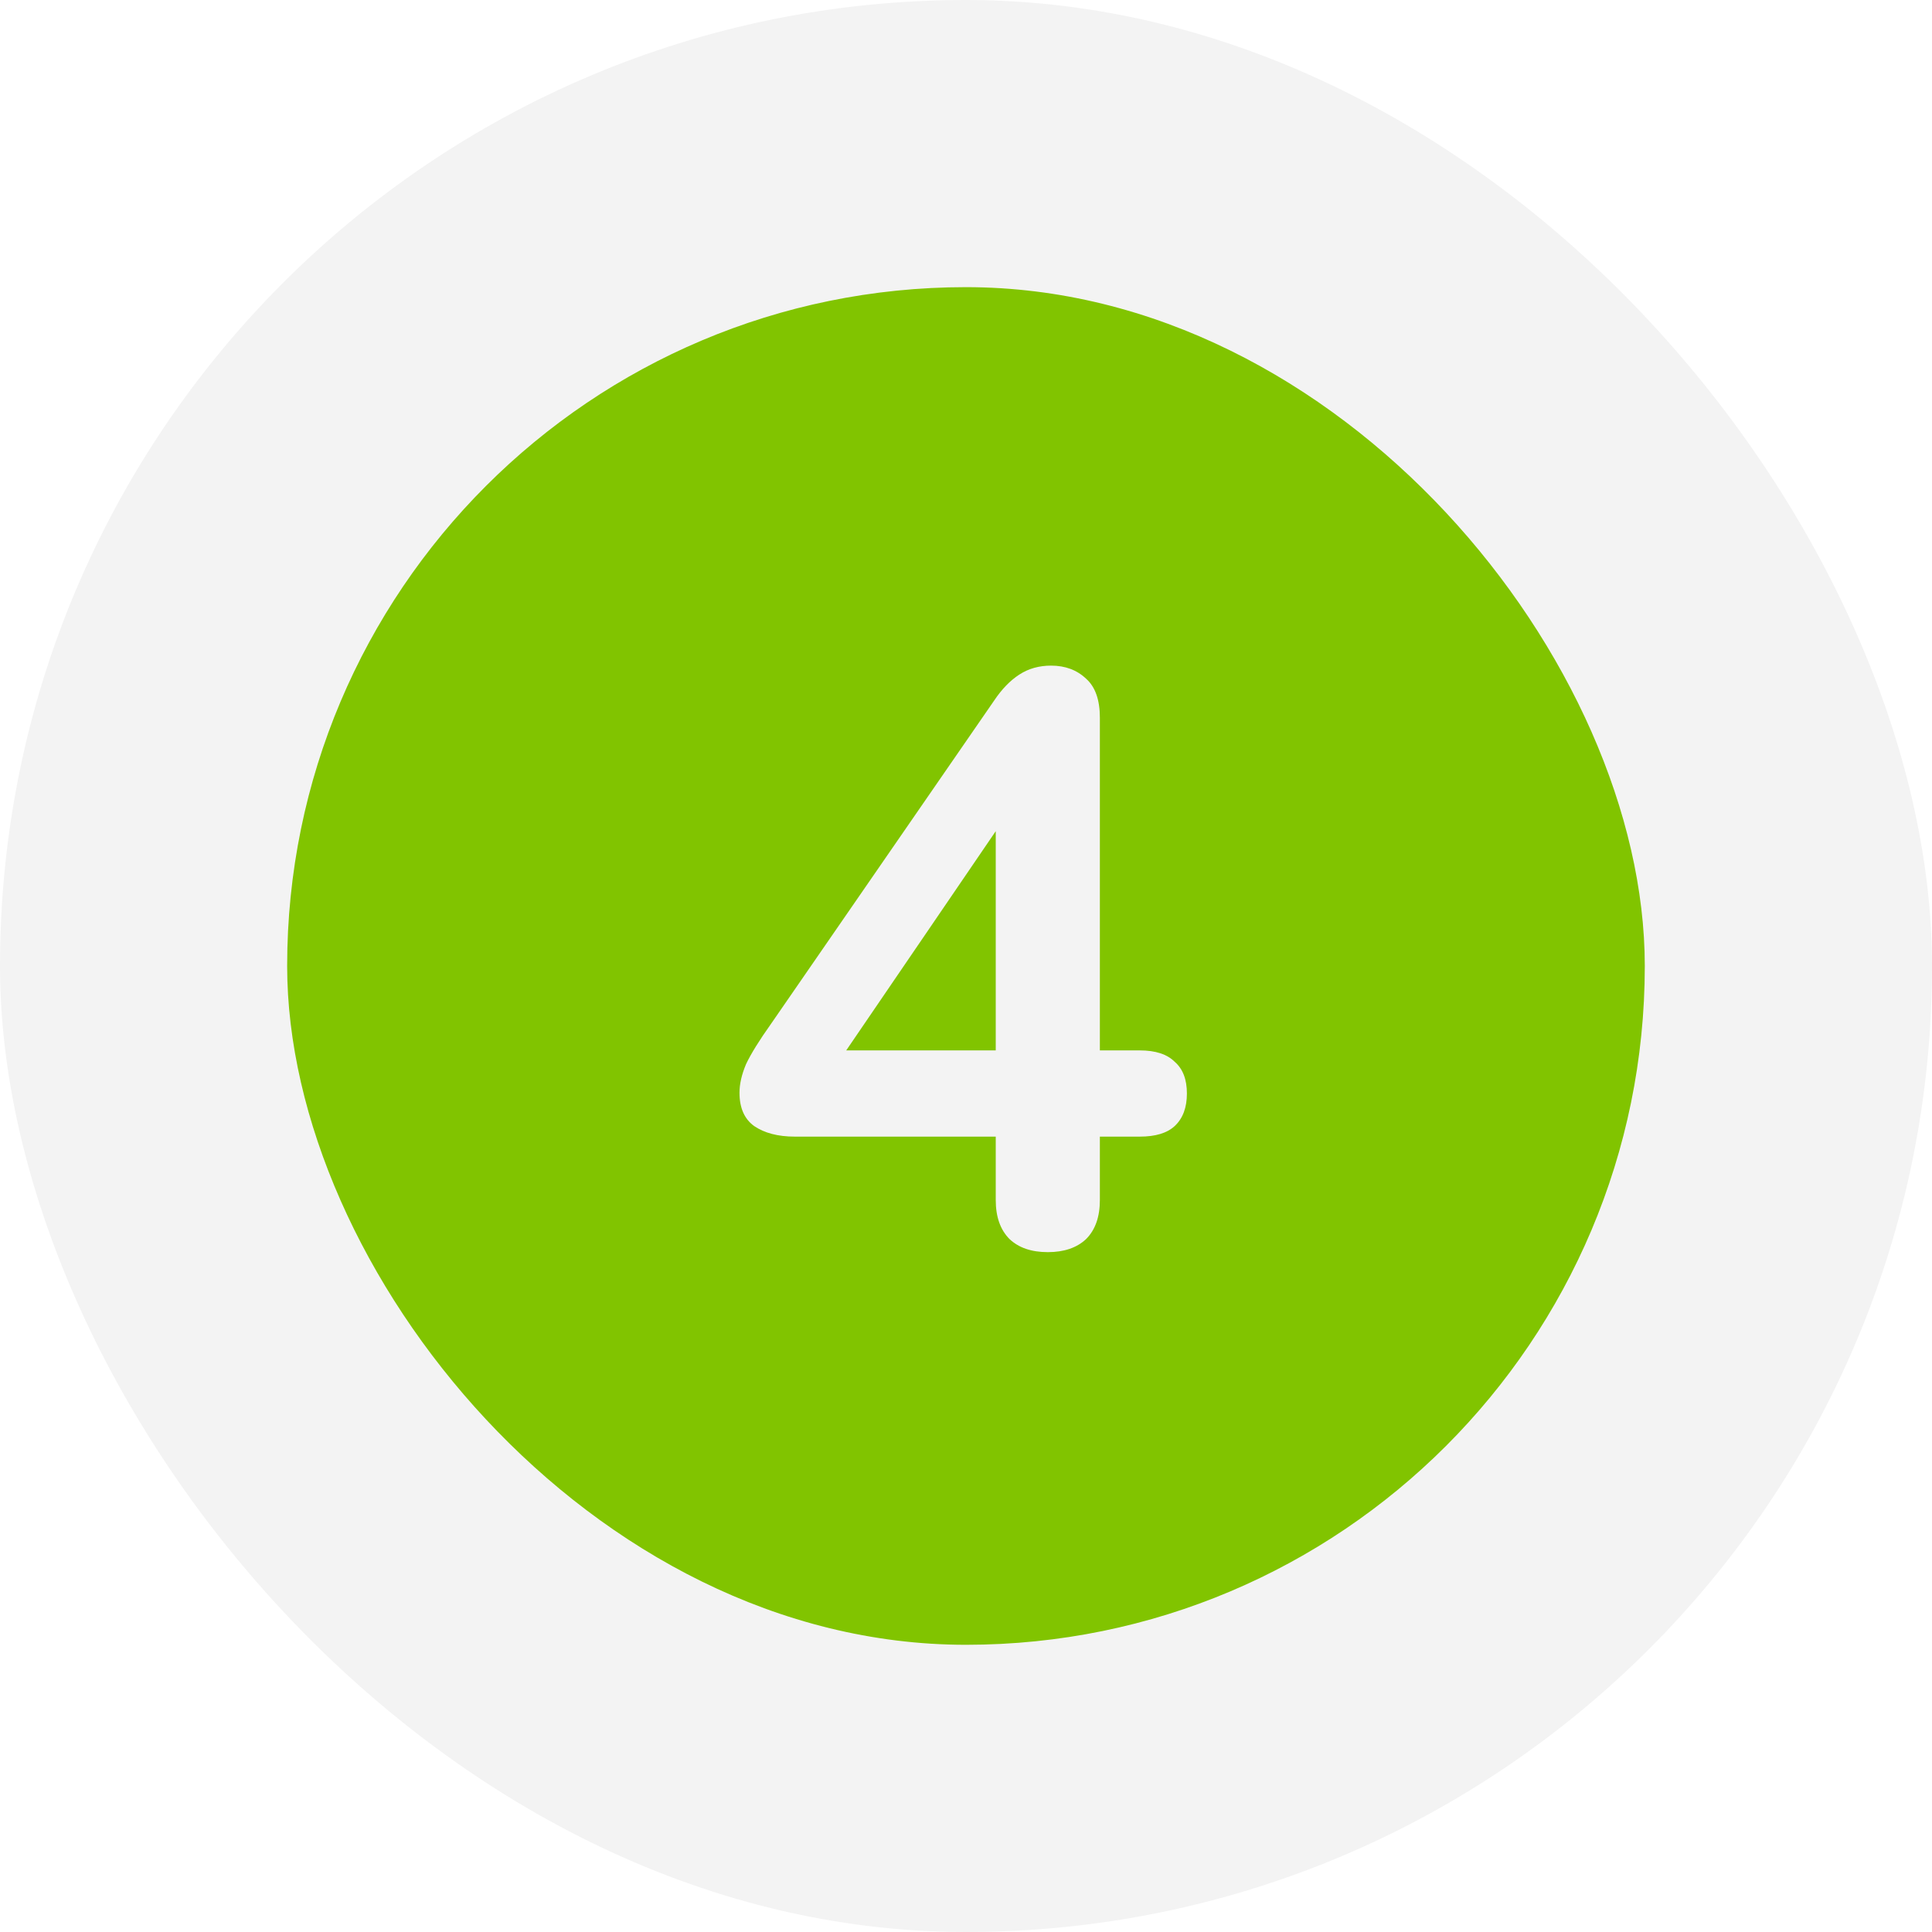 <?xml version="1.0" encoding="UTF-8"?> <svg xmlns="http://www.w3.org/2000/svg" width="38" height="38" fill="none"><g filter="url(#a)"><rect width="38" height="38" rx="19" fill="#F3F3F3"></rect></g><rect x="5.648" y="5.648" width="26.703" height="26.703" rx="13.351" fill="#81C400"></rect><path d="M20.609 24.628c-.32 0-.57-.085-.752-.256-.181-.181-.272-.438-.272-.768v-1.248h-3.952c-.33 0-.597-.07-.8-.208-.192-.139-.288-.357-.288-.656 0-.17.043-.358.128-.56.096-.203.261-.47.496-.8l4.384-6.352c.15-.224.315-.395.496-.512.181-.118.39-.176.624-.176.277 0 .507.085.688.256.181.16.272.416.272.768v6.544h.784c.31 0 .539.075.688.224.16.139.24.346.24.624 0 .277-.08.49-.24.64-.15.139-.379.208-.688.208h-.784v1.248c0 .33-.09.587-.272.768-.181.17-.432.256-.752.256zm-1.024-3.968v-4.992h.464l-3.776 5.536v-.544h3.312z" fill="#F3F3F3"></path><defs><filter id="a" x="-1.418" y="-1.418" width="40.835" height="40.835" filterUnits="userSpaceOnUse" color-interpolation-filters="sRGB"><feFlood flood-opacity="0" result="BackgroundImageFix"></feFlood><feBlend in="SourceGraphic" in2="BackgroundImageFix" result="shape"></feBlend><feColorMatrix in="SourceAlpha" values="0 0 0 0 0 0 0 0 0 0 0 0 0 0 0 0 0 0 127 0" result="hardAlpha"></feColorMatrix><feOffset dx="1.418" dy="1.418"></feOffset><feGaussianBlur stdDeviation="1.772"></feGaussianBlur><feComposite in2="hardAlpha" operator="arithmetic" k2="-1" k3="1"></feComposite><feColorMatrix values="0 0 0 0 0.804 0 0 0 0 0.804 0 0 0 0 0.804 0 0 0 1 0"></feColorMatrix><feBlend in2="shape" result="effect1_innerShadow_428_2173"></feBlend><feColorMatrix in="SourceAlpha" values="0 0 0 0 0 0 0 0 0 0 0 0 0 0 0 0 0 0 127 0" result="hardAlpha"></feColorMatrix><feOffset dx="-1.418" dy="-1.418"></feOffset><feGaussianBlur stdDeviation="1.772"></feGaussianBlur><feComposite in2="hardAlpha" operator="arithmetic" k2="-1" k3="1"></feComposite><feColorMatrix values="0 0 0 0 1 0 0 0 0 1 0 0 0 0 1 0 0 0 1 0"></feColorMatrix><feBlend in2="effect1_innerShadow_428_2173" result="effect2_innerShadow_428_2173"></feBlend></filter></defs></svg> 